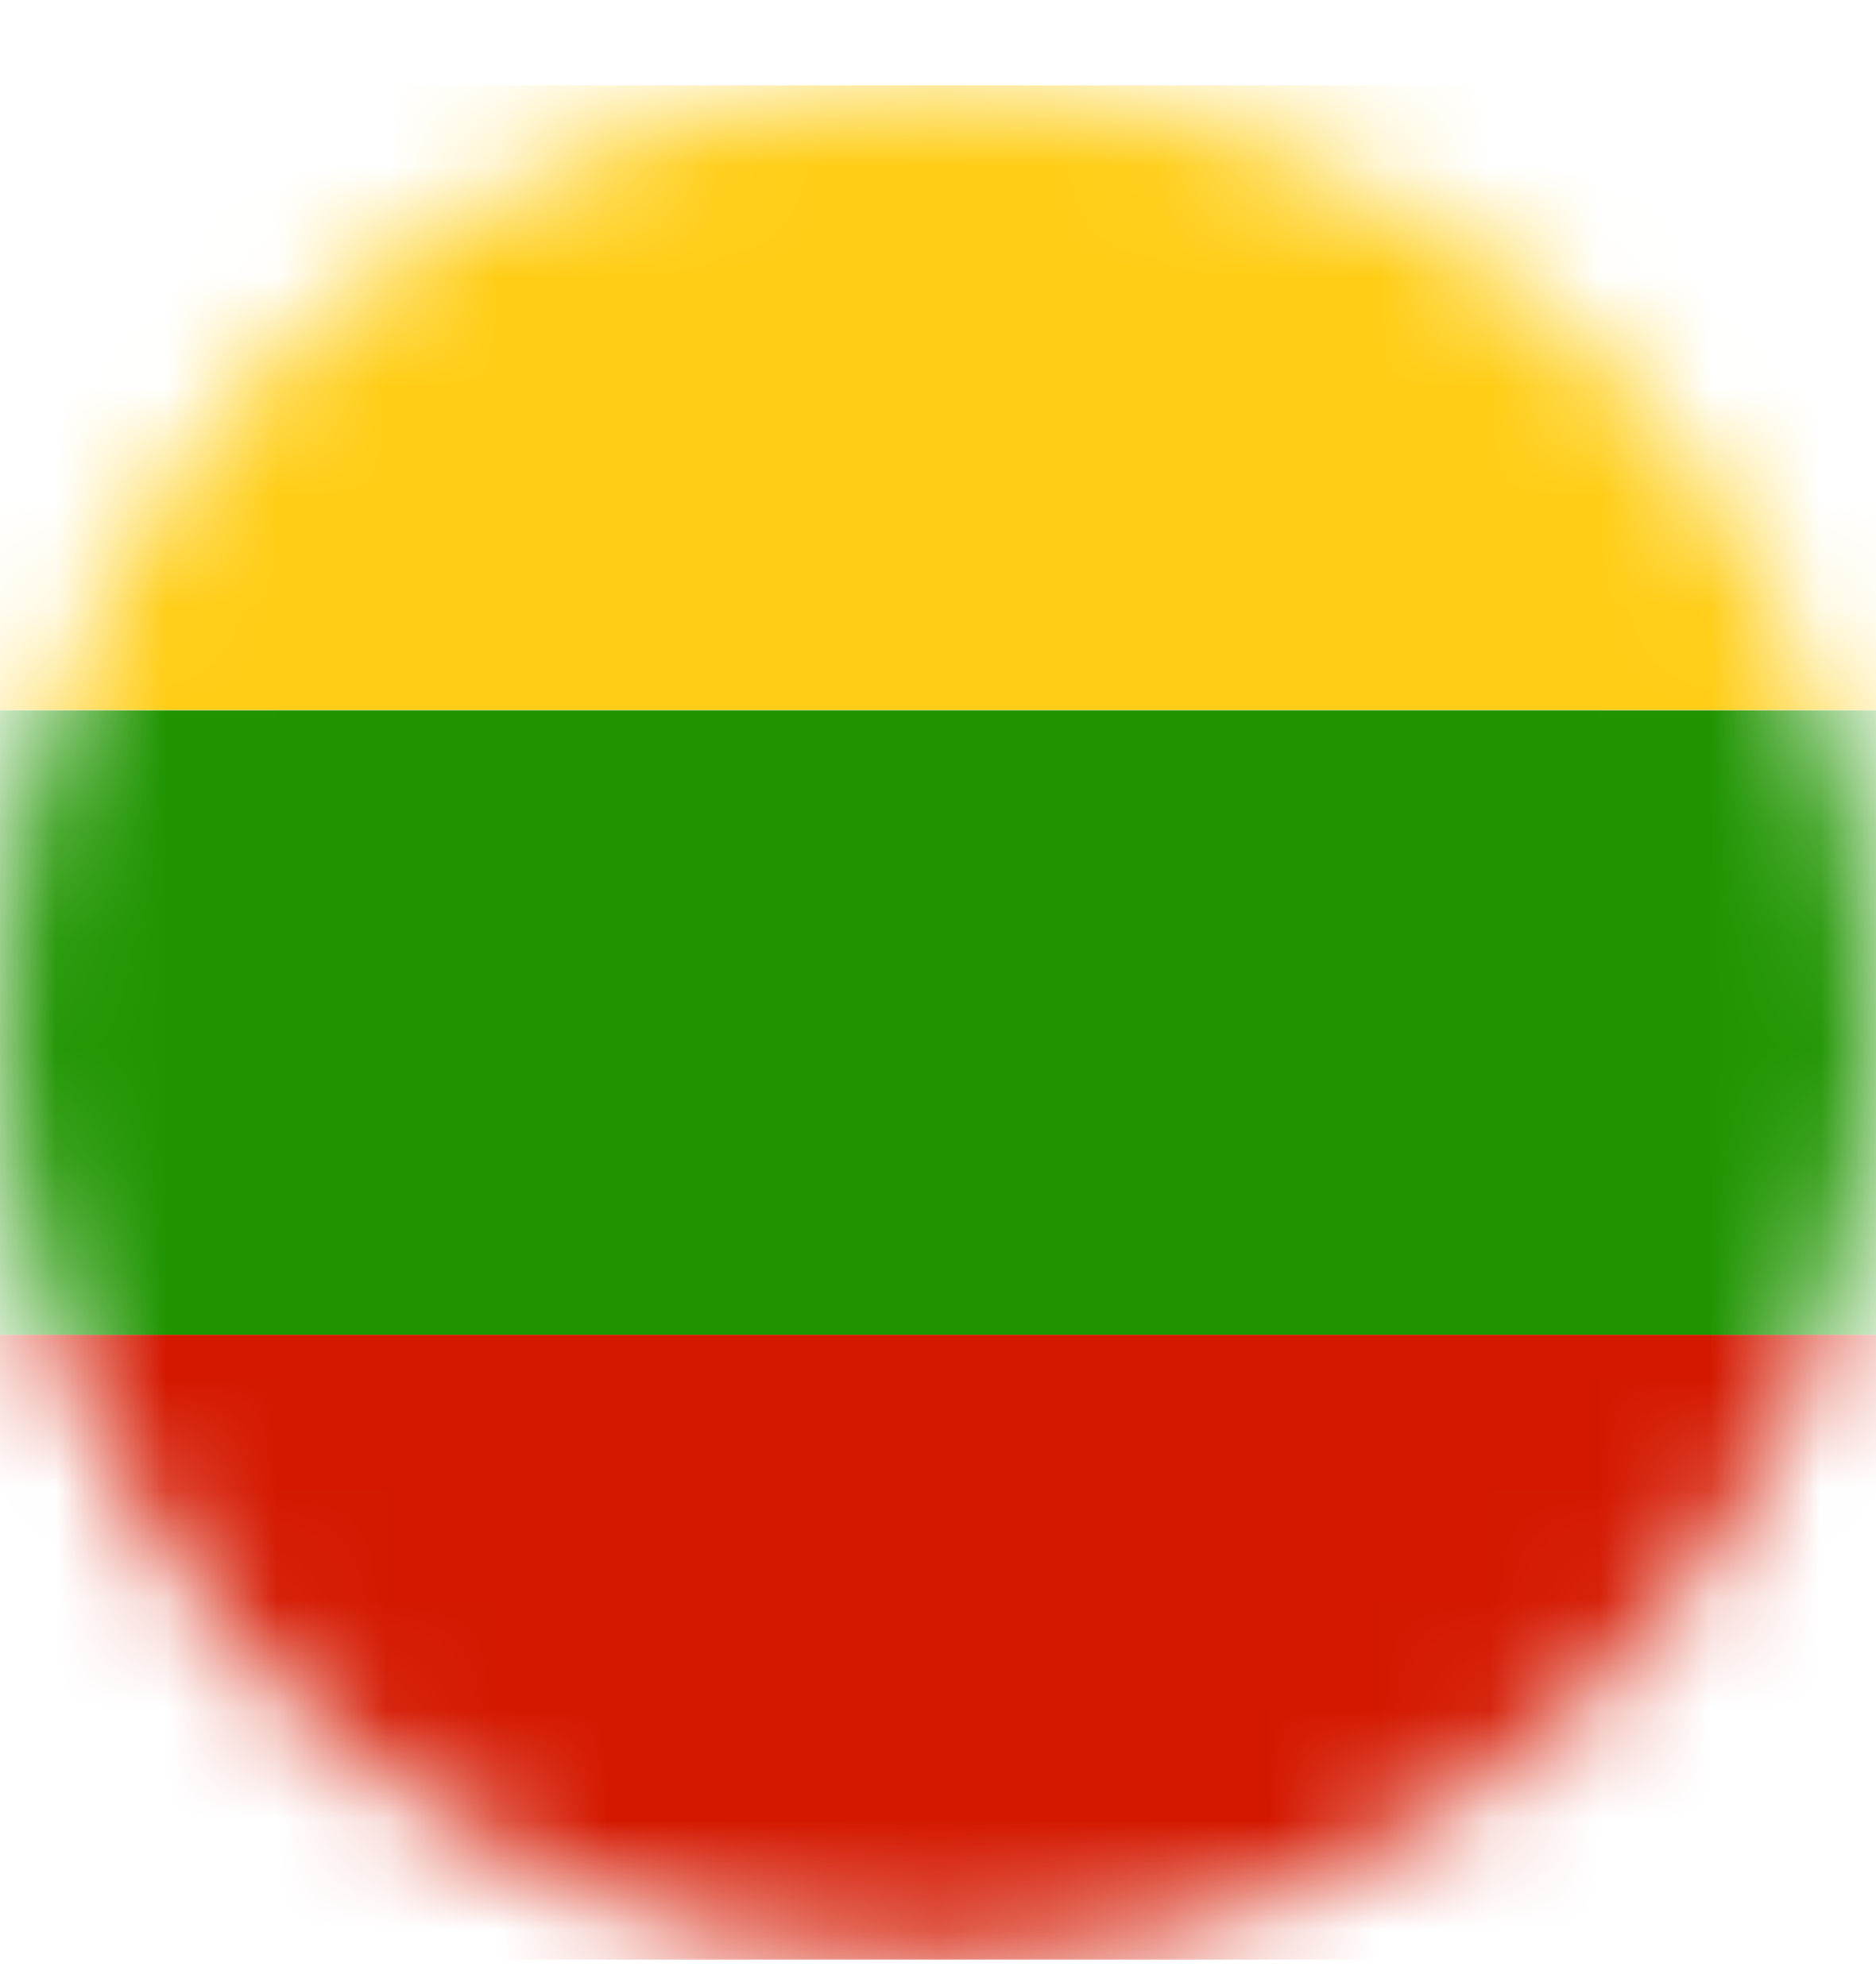 <svg xmlns="http://www.w3.org/2000/svg" fill="none" viewBox="0 0 17 18" height="18" width="17">
<mask height="18" width="17" y="0" x="0" maskUnits="userSpaceOnUse" style="mask-type:luminance" id="mask0_12590_50682">
<path fill="white" d="M8.5 17.758C13.194 17.758 17 13.952 17 9.258C17 4.563 13.194 0.758 8.5 0.758C3.806 0.758 0 4.563 0 9.258C0 13.952 3.806 17.758 8.5 17.758Z"></path>
</mask>
<g mask="url(#mask0_12590_50682)">
<path fill="#FFCD15" d="M21.248 0.773H-4.237V6.436H21.248V0.773Z"></path>
<path fill="#1F9400" d="M21.248 6.438H-4.237V12.098H21.248V6.438Z"></path>
<path fill="#D41800" d="M21.248 12.098H-4.237V17.76H21.248V12.098Z"></path>
</g>
</svg>
